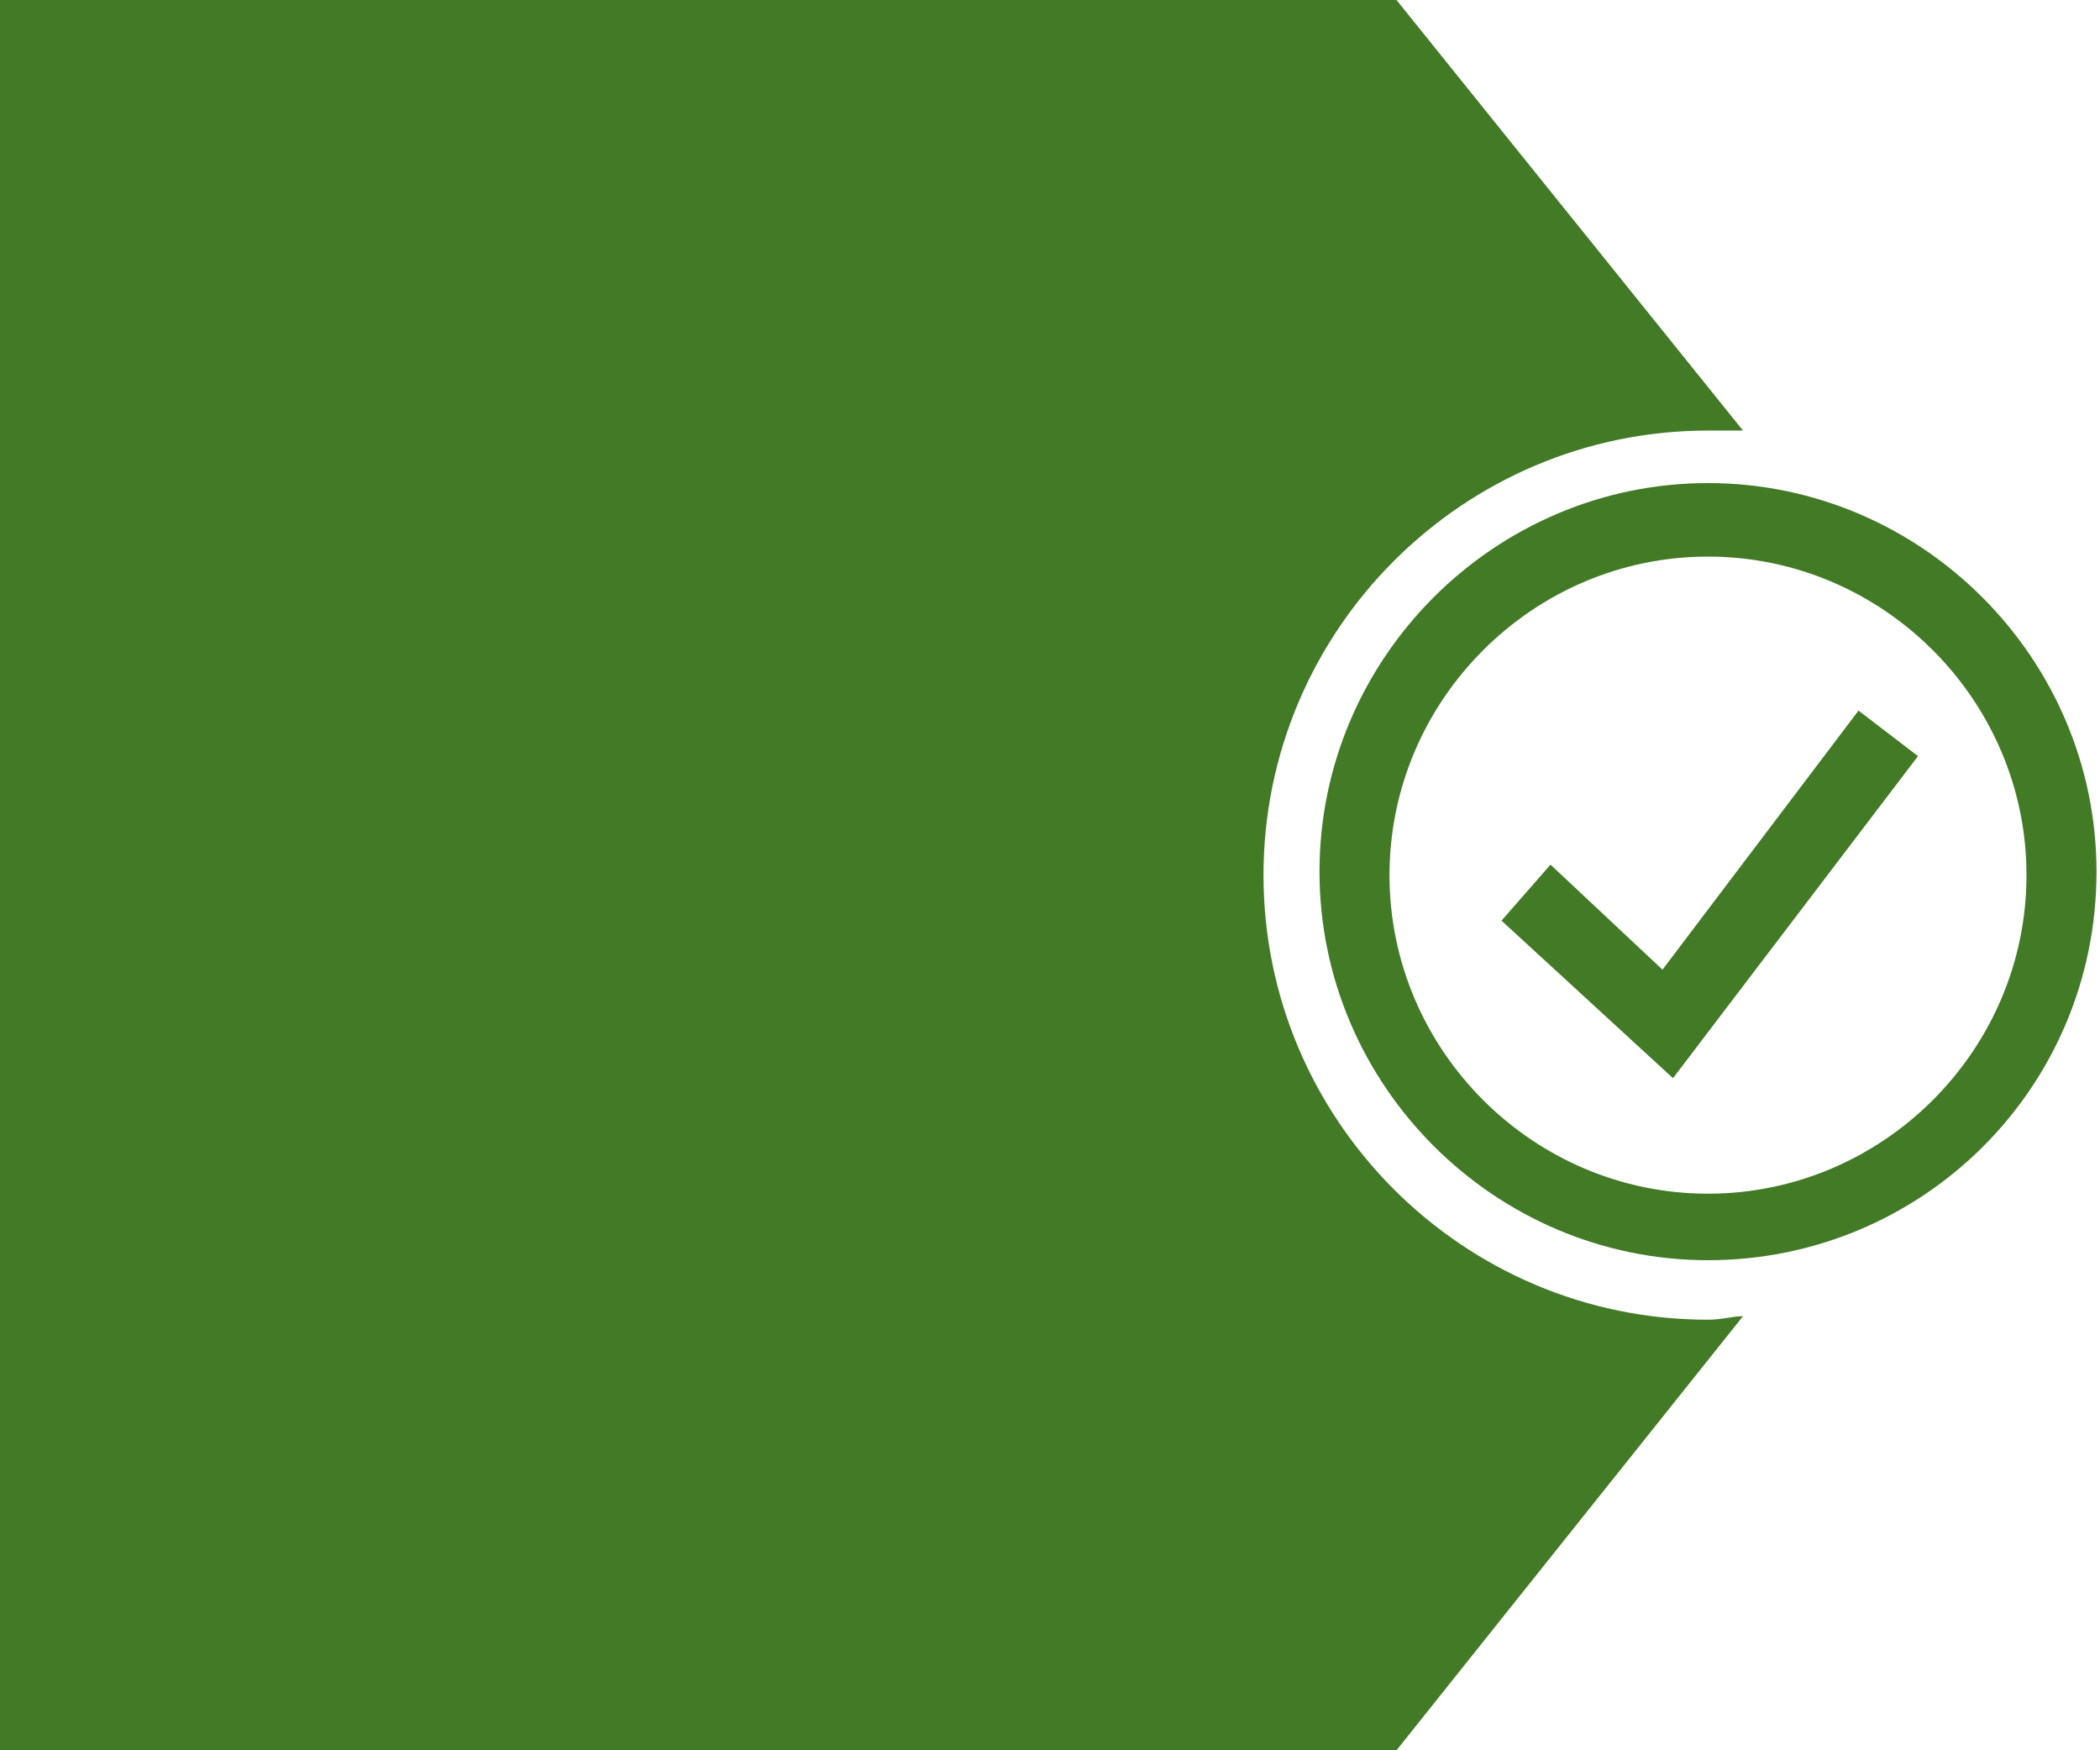 <?xml version="1.0" encoding="utf-8"?>
<!-- Generator: Adobe Illustrator 23.0.1, SVG Export Plug-In . SVG Version: 6.00 Build 0)  -->
<svg version="1.1" id="Layer_1" xmlns="http://www.w3.org/2000/svg" xmlns:xlink="http://www.w3.org/1999/xlink" x="0px" y="0px"
	 viewBox="0 0 60 50" style="enable-background:new 0 0 60 50;" xml:space="preserve">
<style type="text/css">
	.st0{fill:#427A26;}
</style>
<path class="st0" d="M48.8,37.7c-7,0-12.7-5.7-12.7-12.7s5.7-12.7,12.7-12.7c0.3,0,0.6,0,1,0L39.9,0H-0.5v50h40.4l9.9-12.4
	C49.5,37.6,49.2,37.7,48.8,37.7z"/>
<path class="st0" d="M48.8,36c-6.1,0-11.1-5-11.1-11.1c0-6.1,5-11.1,11.1-11.1c6.1,0,11.1,5,11.1,11.1C59.9,31.1,54.9,36,48.8,36z
	 M48.8,15.9c-5,0-9.1,4.1-9.1,9.1s4.1,9.1,9.1,9.1s9.1-4.1,9.1-9.1S53.8,15.9,48.8,15.9z"/>
<polygon class="st0" points="47.8,30.8 42.9,26.3 44.3,24.7 47.5,27.7 53.1,20.3 54.8,21.6 "/>
</svg>
